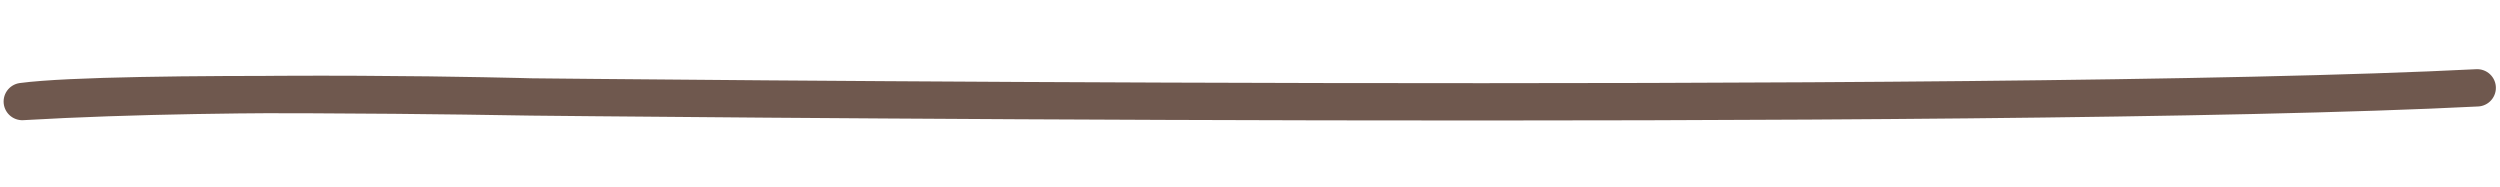 <?xml version="1.0" encoding="UTF-8"?> <svg xmlns="http://www.w3.org/2000/svg" width="335" height="25" viewBox="0 0 335 25" fill="none"> <path d="M331.948 11.77C266.546 15.092 71.167 12.991 71.167 12.991M71.167 12.991C71.167 12.991 15.399 11.959 2.983 13.606C32.539 11.887 71.167 12.991 71.167 12.991Z" stroke="#6F584E" stroke-width="5" stroke-linecap="round" stroke-linejoin="round"></path> </svg> 